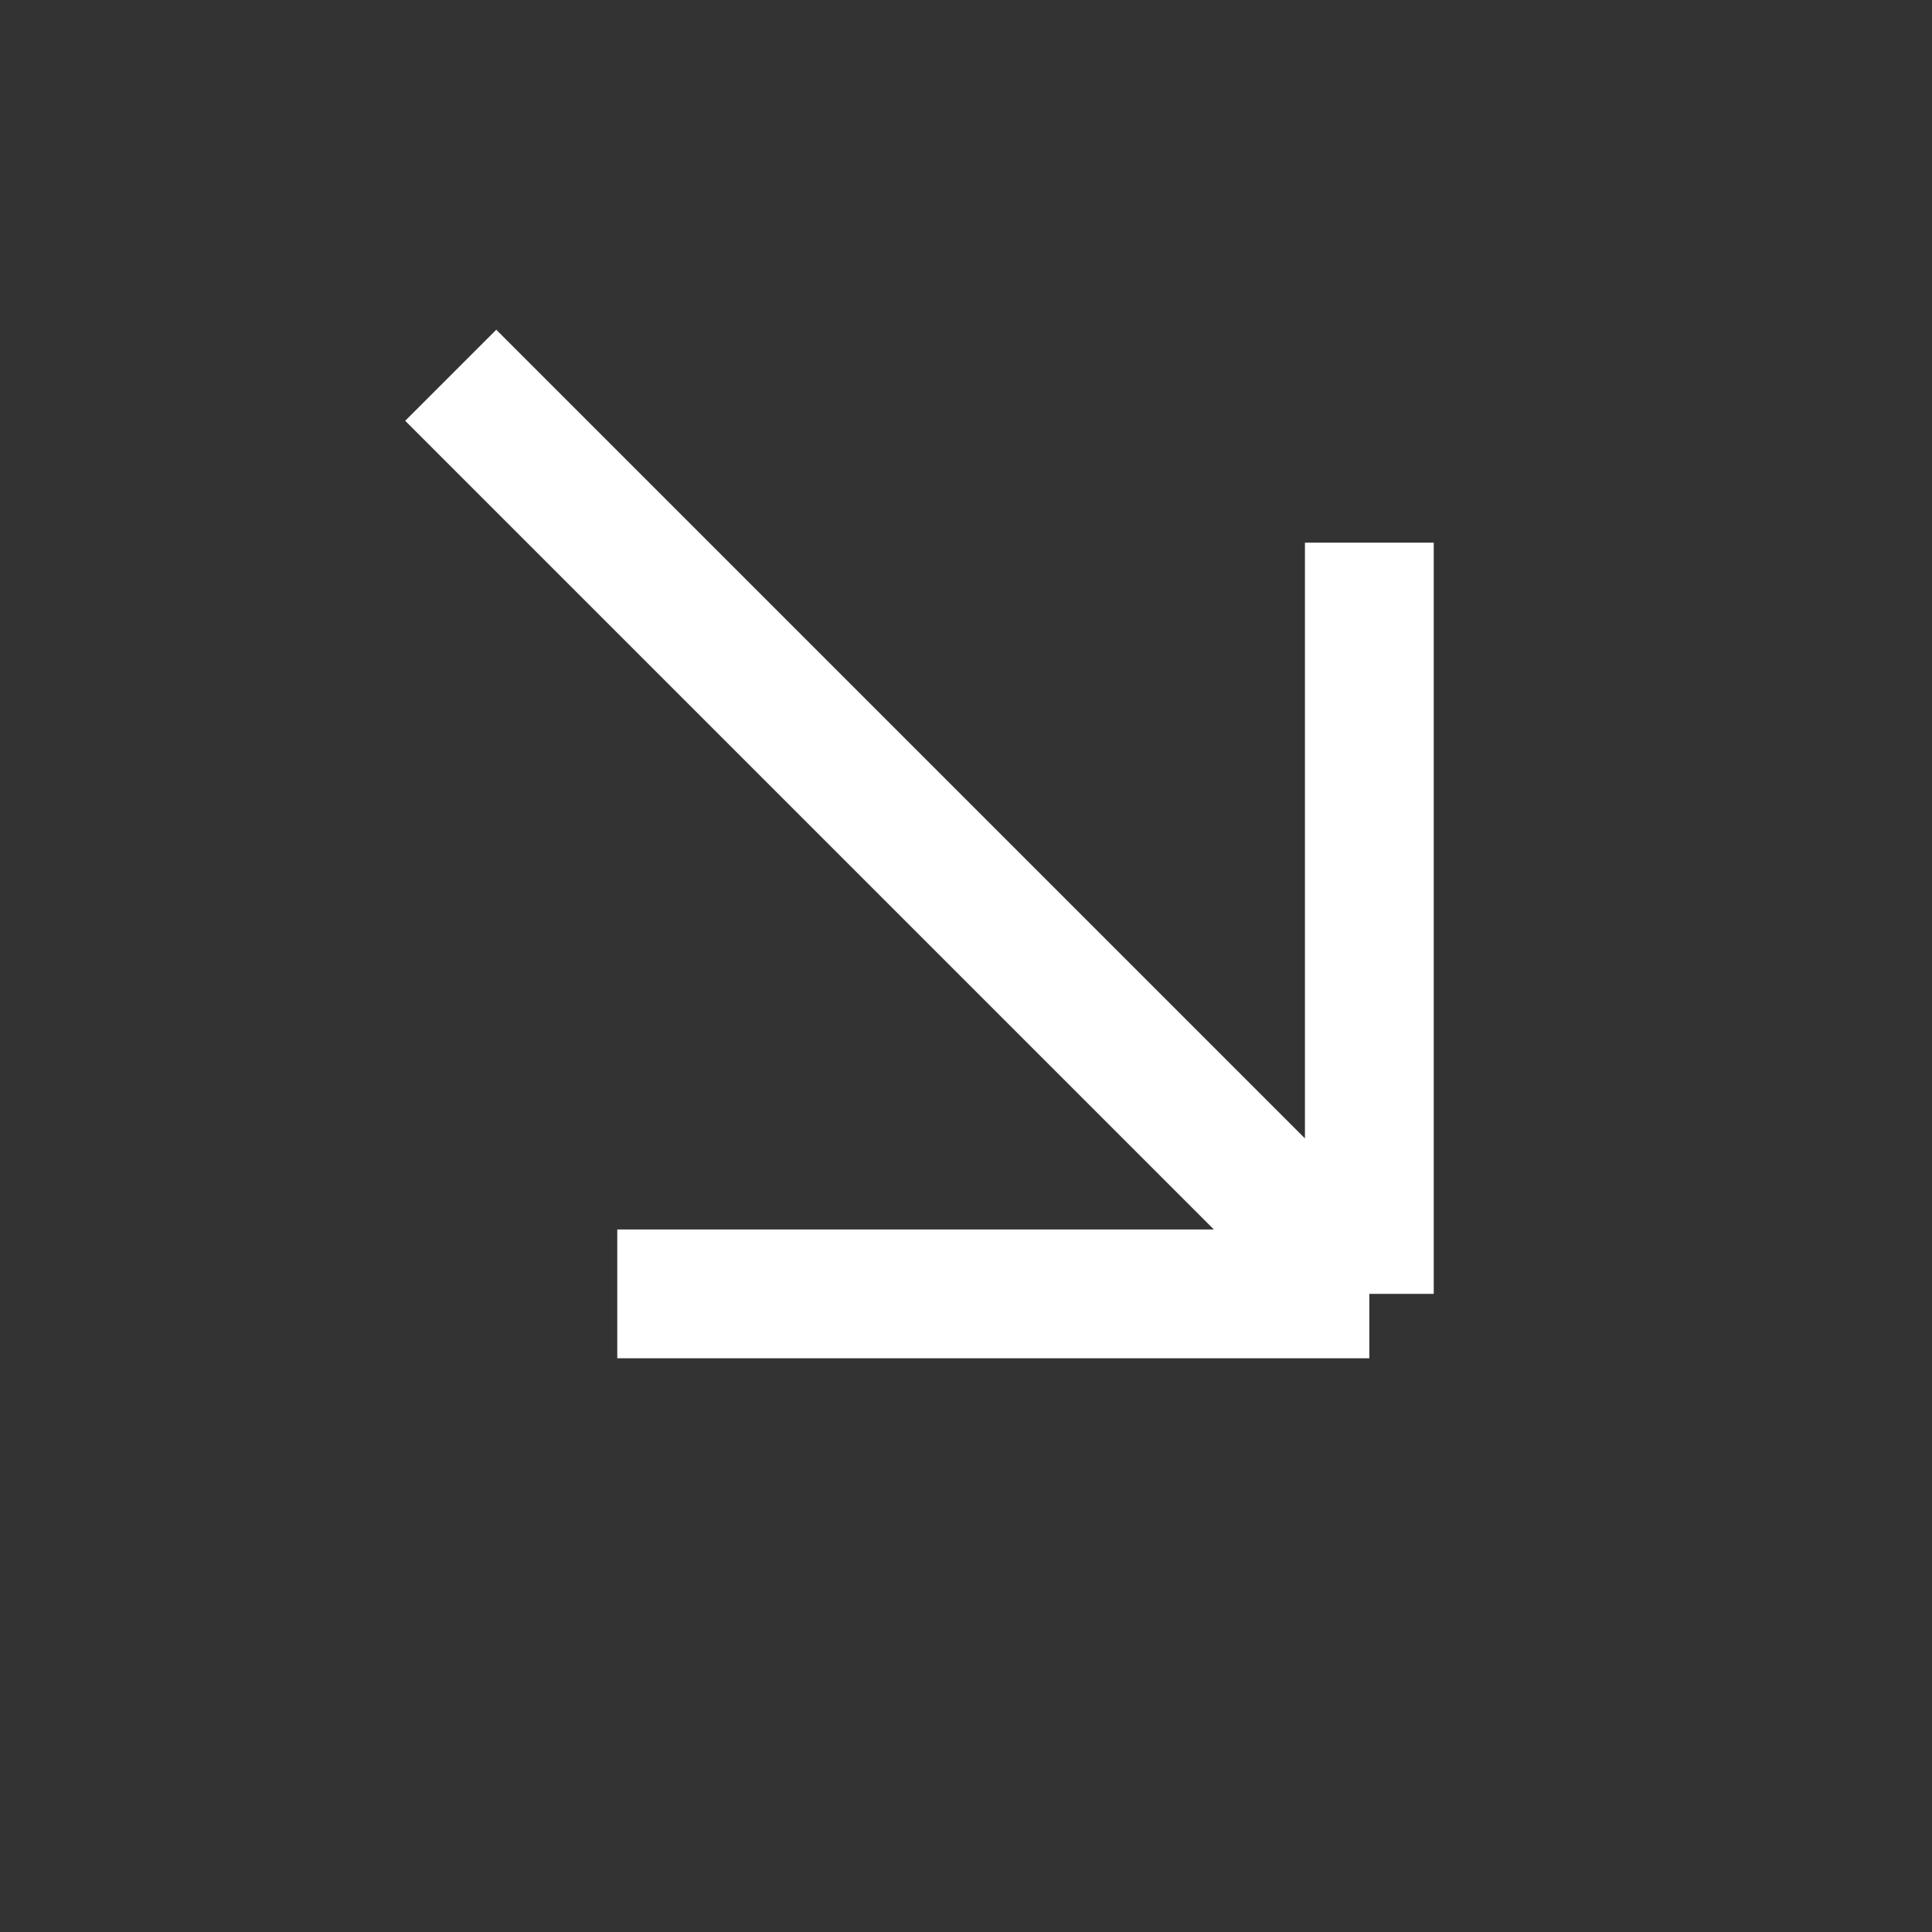 <svg width="30" height="30" viewBox="0 0 30 30" fill="none" xmlns="http://www.w3.org/2000/svg">
<rect x="0" y="0" width="30" height="30" fill="#333333" stroke="none"/>
<mask id="mask0_92_1524" style="mask-type:luminance" maskUnits="userSpaceOnUse" x="0" y="0" width="30" height="30">
<path d="M0 29.33H29.33V7.62939e-05H0V29.33Z" fill="white"/>
</mask>
<g mask="url(#mask0_92_1524)">
<path d="M6.999 5.827L21.263 20.091M21.263 20.091H9.585M21.263 20.091V8.426" stroke="white" stroke-width="2" stroke-linejoin="bevel"/>
</g>
</svg>
